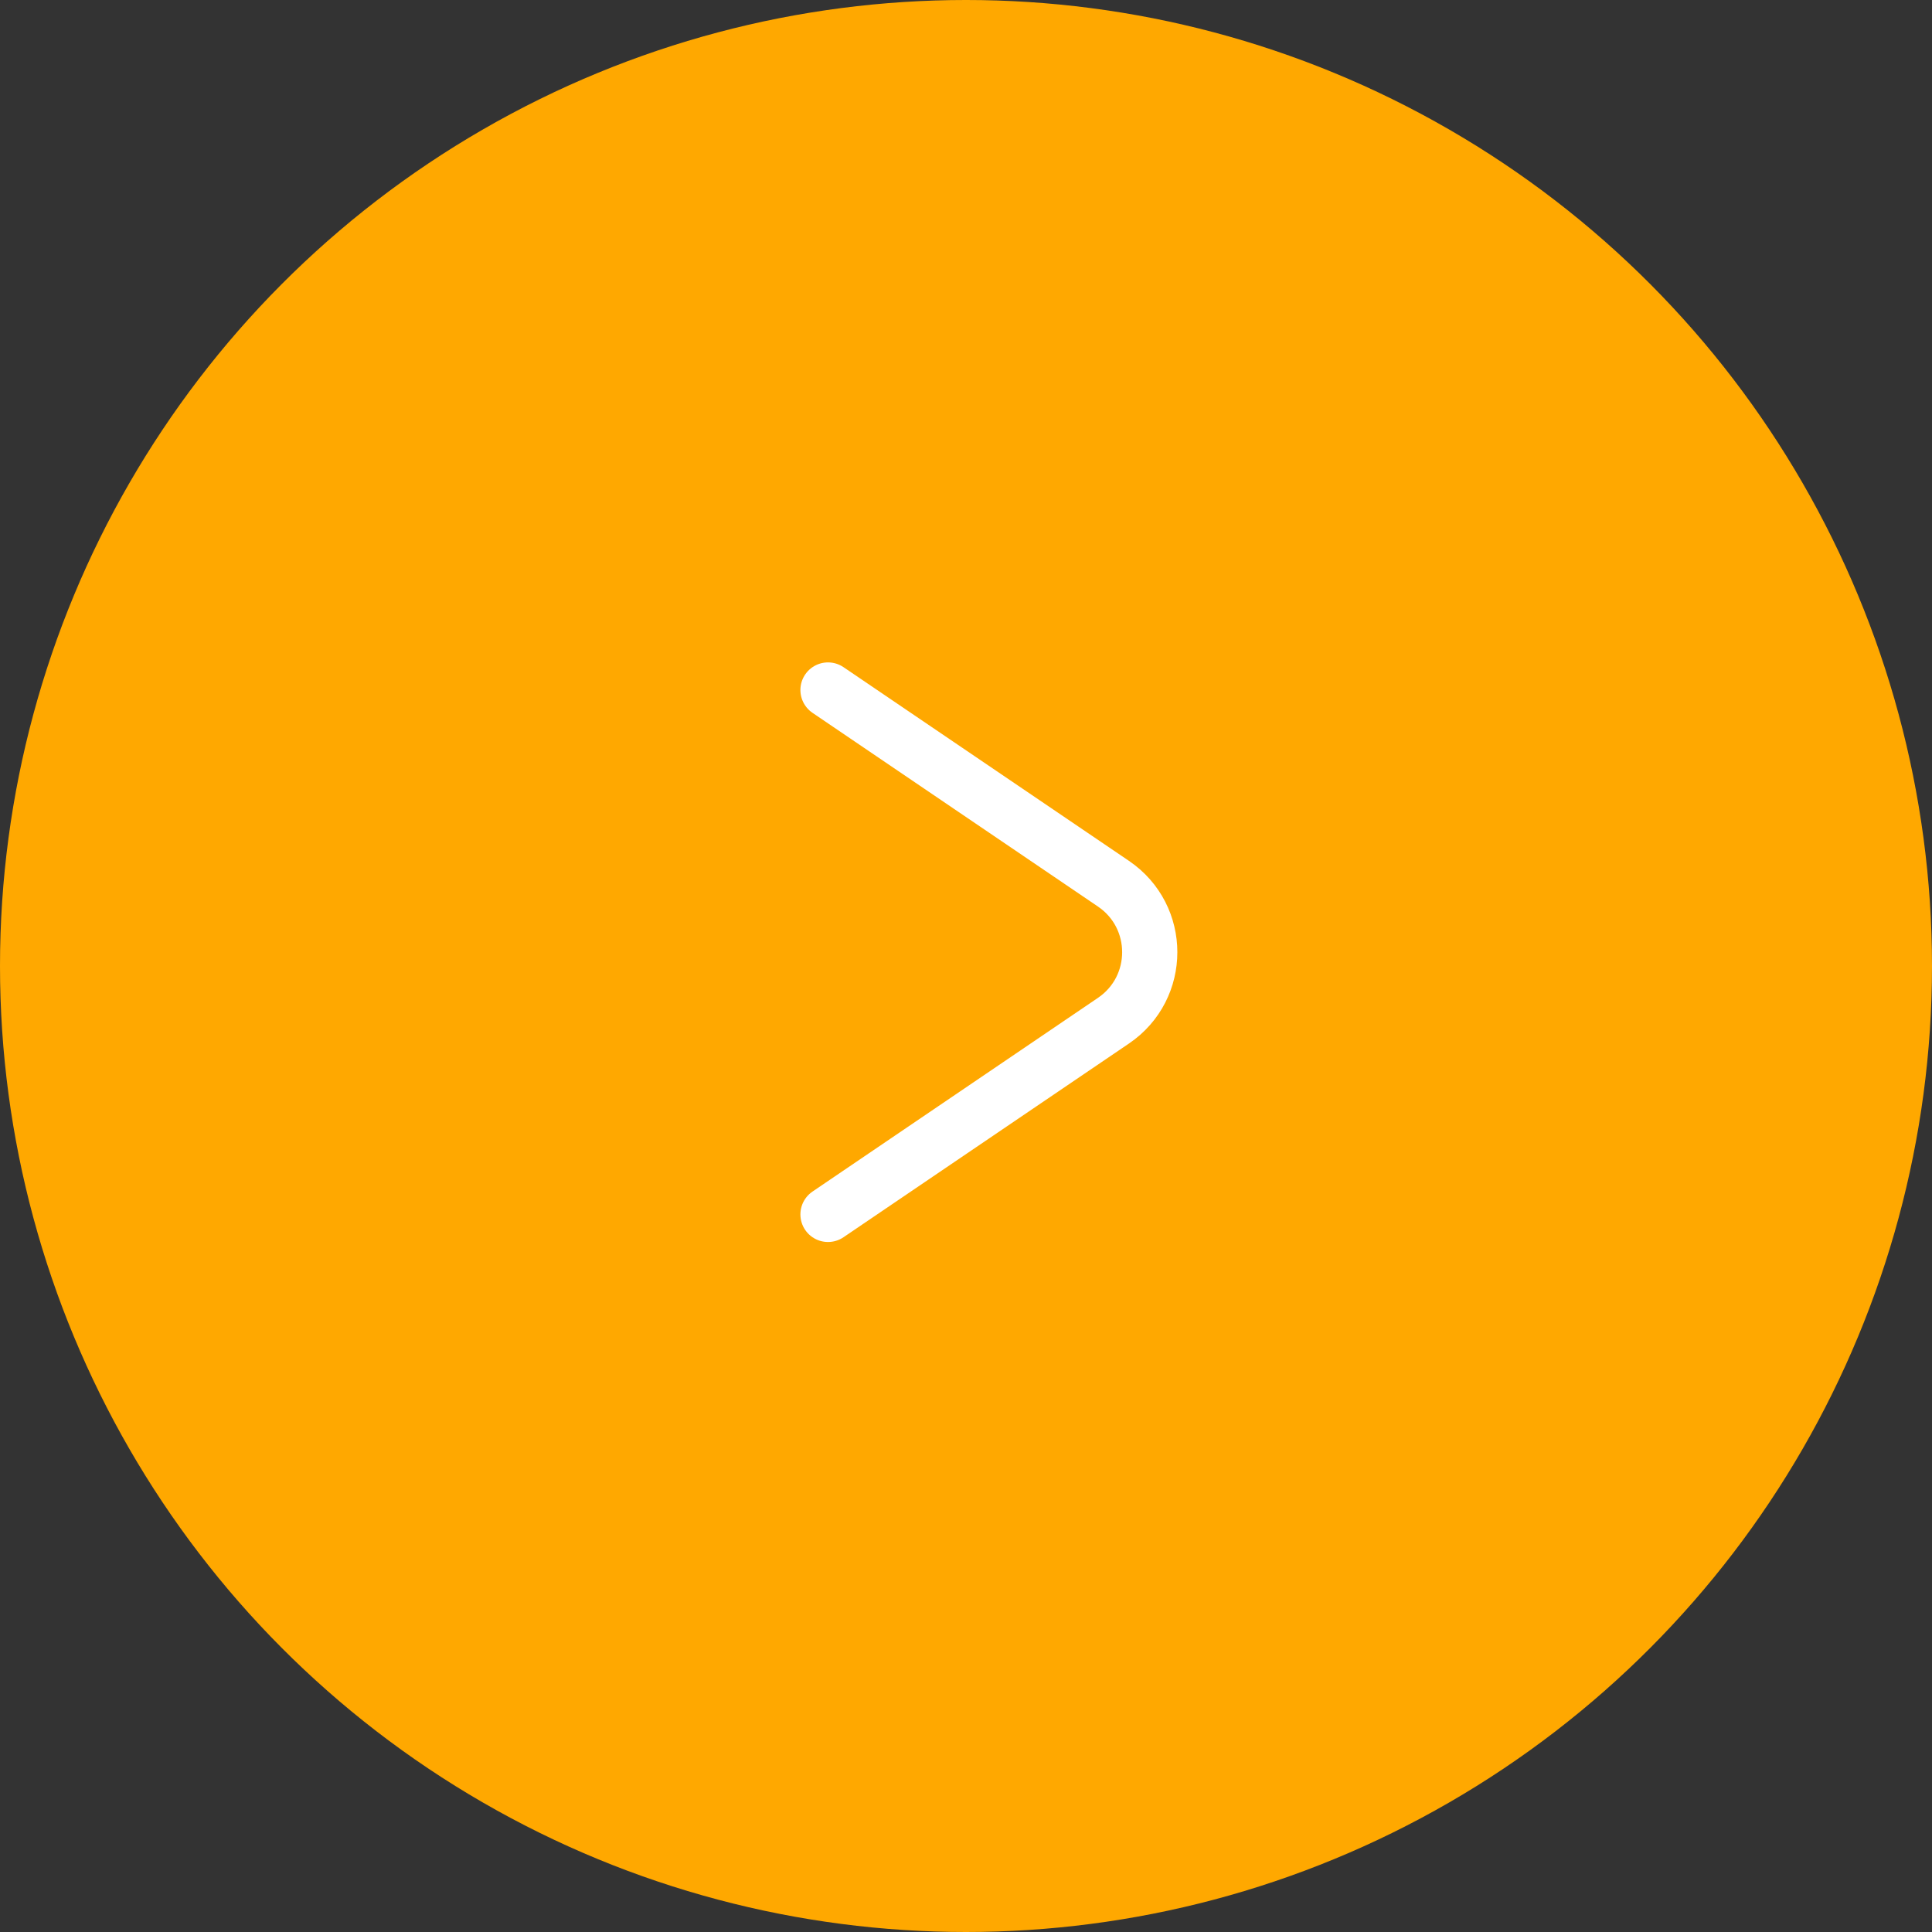 <svg width="70" height="70" viewBox="0 0 70 70" fill="none" xmlns="http://www.w3.org/2000/svg">
<rect x="0" y="0" width="70" height="70" fill="#333333" stroke="none"/>
<circle cx="35" cy="35" r="35" transform="rotate(180 35 35)" fill="#FFA800"/>
<path d="M30 44L40.342 36.982C42.096 35.792 42.096 33.208 40.342 32.018L30 25" stroke="white" stroke-width="2" stroke-linecap="round"/>
</svg>
